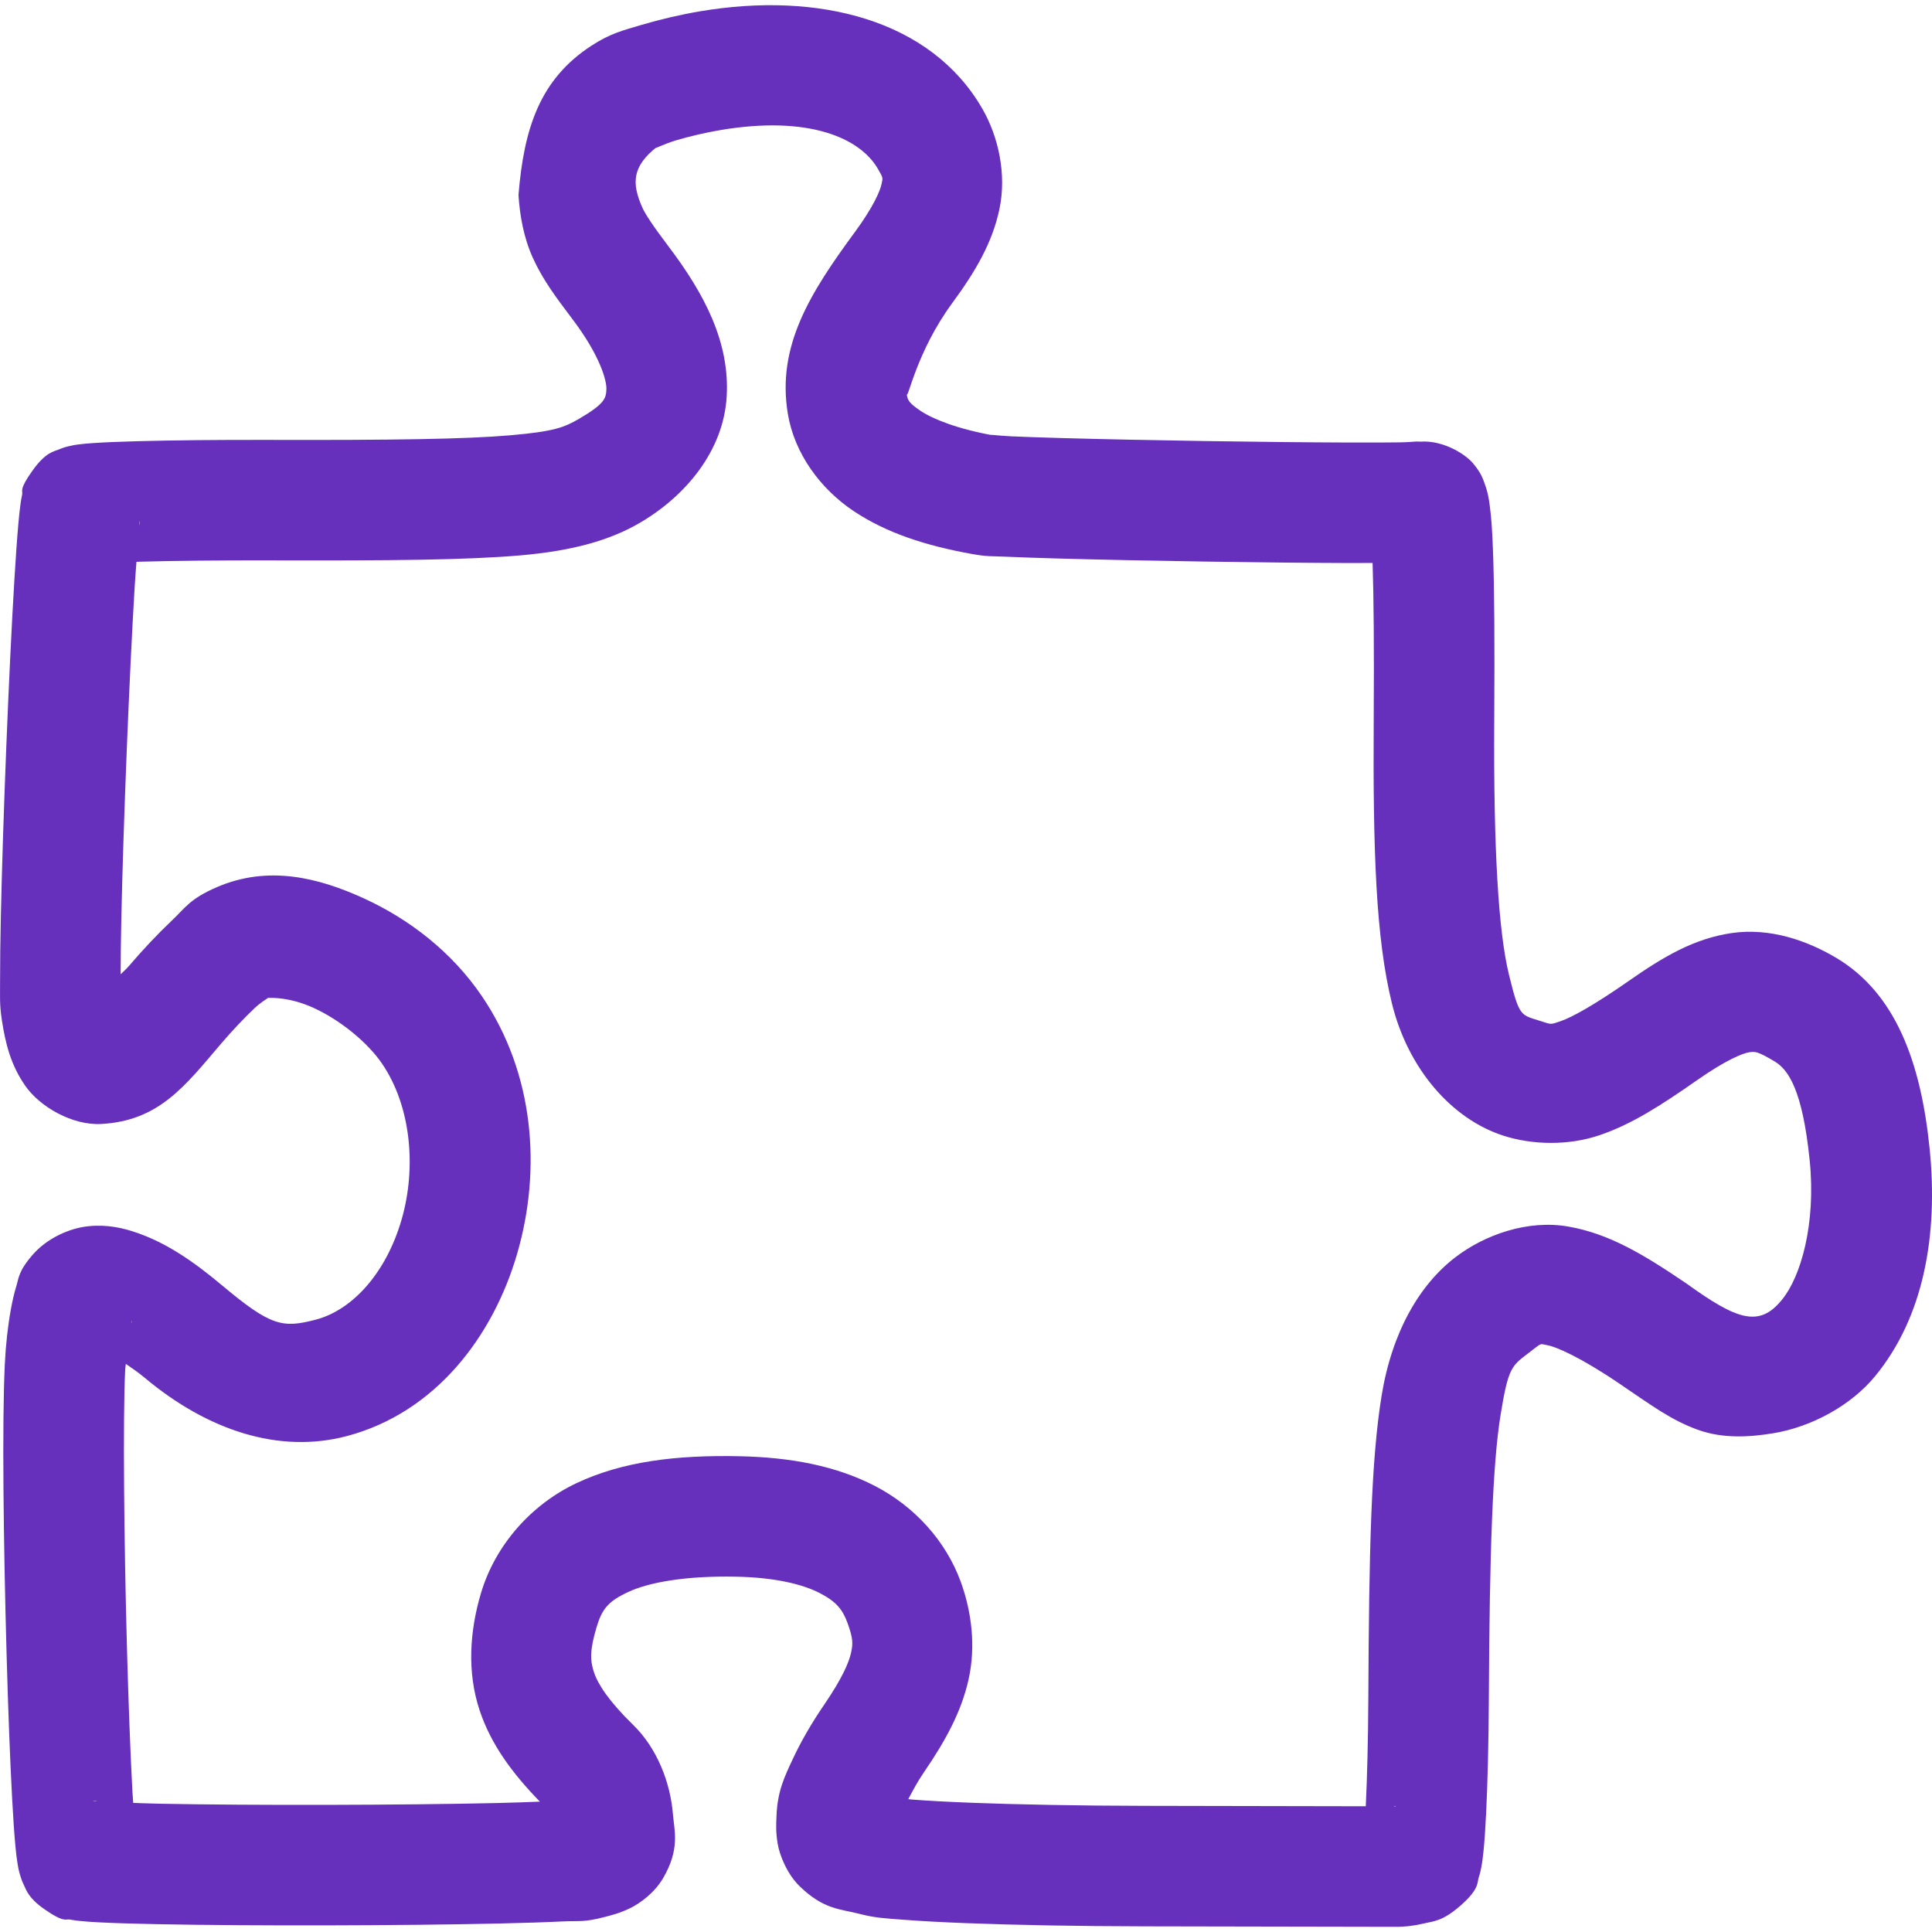 <?xml version="1.0" encoding="UTF-8" standalone="no"?>


<!-- Uploaded to: SVG Repo, www.svgrepo.com, Generator: SVG Repo Mixer Tools -->
<svg 
   xmlns:dc="http://purl.org/dc/elements/1.1/"
   xmlns:cc="http://creativecommons.org/ns#"
   xmlns:rdf="http://www.w3.org/1999/02/22-rdf-syntax-ns#"
   xmlns:svg="http://www.w3.org/2000/svg"
   xmlns="http://www.w3.org/2000/svg"
   xmlns:sodipodi="http://sodipodi.sourceforge.net/DTD/sodipodi-0.dtd"
   xmlns:inkscape="http://www.inkscape.org/namespaces/inkscape"
   width="400"
   height="400"
   viewBox="0 0 400 400"
   id="svg2"
   version="1.1"
   inkscape:version="0.91 r13725"
   sodipodi:docname="integration.svg">
  <defs
     id="defs4" />
  <sodipodi:namedview
     id="base"
     pagecolor="#ffffff"
     bordercolor="#666666"
     borderopacity="1.0"
     inkscape:pageopacity="0.0"
     inkscape:pageshadow="2"
     inkscape:zoom="1.5998291"
     inkscape:cx="126.15261"
     inkscape:cy="212.41032"
     inkscape:document-units="px"
     inkscape:current-layer="layer1"
     showgrid="false"
     units="px"
     showguides="true"
     inkscape:guide-bbox="true"
     inkscape:window-width="1920"
     inkscape:window-height="1056"
     inkscape:window-x="1920"
     inkscape:window-y="24"
     inkscape:window-maximized="1">
    <sodipodi:guide
       position="200.714,121.429"
       orientation="1,0"
       id="guide23298" />
  </sodipodi:namedview>
  <g
     inkscape:label="Capa 1"
     inkscape:groupmode="layer"
     id="layer1"
     transform="translate(0,-652.362)">
    <path
       style="color:#6630bd;font-style:normal;font-variant:normal;font-weight:normal;font-stretch:normal;font-size:medium;line-height:normal;font-family:sans-serif;text-indent:0;text-align:start;text-decoration:none;text-decoration-line:none;text-decoration-style:solid;text-decoration-color:#6630bd;letter-spacing:normal;word-spacing:normal;text-transform:none;direction:ltr;block-progression:tb;writing-mode:lr-tb;baseline-shift:baseline;text-anchor:start;white-space:normal;clip-rule:nonzero;display:inline;overflow:visible;visibility:visible;opacity:1;isolation:auto;mix-blend-mode:normal;color-interpolation:sRGB;color-interpolation-filters:linearRGB;solid-color:#6630bd;solid-opacity:1;fill:#6630bd;fill-opacity:1;fill-rule:nonzero;stroke:none;stroke-width:24.95;stroke-linecap:butt;stroke-linejoin:miter;stroke-miterlimit:4;stroke-dasharray:none;stroke-dashoffset:0;stroke-opacity:1;color-rendering:auto;image-rendering:auto;shape-rendering:auto;text-rendering:auto;enable-background:accumulate"
       d="m 288.759,1051.289 c -1.807,-0.01 -25.341,-0.054 -51.693,-0.098 -13.916,-0.023 -26.87,-0.265 -37.055,-0.662 -5.092,-0.198 -9.484,-0.434 -13.049,-0.711 -3.565,-0.277 -5.707,-0.35 -9.006,-1.209 -3.964,-1.033 -7.385,-0.838 -12.422,-5.744 -2.519,-2.453 -4.114,-6.289 -4.533,-8.824 -0.419,-2.535 -0.292,-4.124 -0.238,-5.617 0.187,-5.239 1.674,-8.234 3.391,-11.908 1.716,-3.674 3.929,-7.485 6.545,-11.309 3.564,-5.208 5.049,-8.595 5.492,-10.598 0.443,-2.003 0.417,-3.077 -0.713,-6.201 -1.03,-2.849 -2.358,-4.454 -5.764,-6.221 -3.405,-1.766 -9.124,-3.217 -17.154,-3.387 -10.896,-0.23 -18.411,1.244 -22.543,3.189 -4.132,1.946 -5.376,3.479 -6.525,7.344 -1.413,4.749 -1.313,6.858 -0.514,9.264 0.799,2.406 2.981,5.885 8.109,10.883 4.921,4.796 7.707,11.869 8.242,18.545 0.272,3.388 1.503,7.112 -2.033,13.178 -1.768,3.033 -4.769,5.232 -6.891,6.252 -2.122,1.02 -3.628,1.38 -5.064,1.76 -4.572,1.208 -5.377,0.785 -8.838,0.957 -3.461,0.172 -7.862,0.312 -12.947,0.428 -10.171,0.232 -23.042,0.362 -35.801,0.389 -12.758,0.026 -25.381,-0.052 -35.07,-0.242 -4.845,-0.095 -8.936,-0.216 -12.078,-0.379 -1.571,-0.081 -2.881,-0.167 -4.127,-0.299 -0.623,-0.066 -1.208,-0.133 -2.031,-0.289 -0.823,-0.156 -1.127,0.753 -5.324,-2.188 -3.238,-2.268 -3.677,-3.91 -4.162,-4.916 -0.485,-1.006 -0.66,-1.609 -0.809,-2.113 -0.297,-1.008 -0.394,-1.601 -0.496,-2.201 -0.204,-1.2 -0.325,-2.299 -0.451,-3.615 -0.253,-2.633 -0.476,-5.987 -0.695,-10.025 -0.439,-8.077 -0.841,-18.781 -1.156,-30.15 -0.63,-22.738 -0.946,-47.613 -0.357,-59.801 0.194,-4.009 0.624,-7.854 1.242,-11.256 0.309,-1.701 0.652,-3.273 1.152,-4.906 0.5,-1.633 0.407,-3.056 3.395,-6.486 2.915,-3.348 7.507,-5.464 11.455,-5.877 3.948,-0.413 7.29,0.348 10.332,1.428 6.084,2.16 11.461,5.838 17.393,10.803 10.096,8.451 12.49,8.927 19.445,7.096 7.658,-2.016 14.578,-9.797 17.729,-20.688 3.151,-10.89 1.909,-23.563 -4.021,-32.279 -3.066,-4.506 -8.76,-9.086 -14.18,-11.564 -4.814,-2.201 -8.579,-2.107 -9.463,-2.072 -0.72,0.493 -1.815,1.217 -2.752,2.105 -2.092,1.983 -4.696,4.719 -7.004,7.428 -7.471,8.77 -12.836,15.914 -24.754,16.568 -5.959,0.327 -12.721,-3.545 -15.752,-7.928 -3.031,-4.382 -4.08,-8.744 -4.822,-13.525 -0.524,-3.375 -0.367,-5.01 -0.375,-8.51 -0.008,-3.5 0.05,-7.912 0.158,-12.975 0.216,-10.126 0.632,-22.821 1.135,-35.354 0.503,-12.533 1.093,-24.883 1.664,-34.34 0.285,-4.728 0.563,-8.716 0.838,-11.764 0.138,-1.524 0.268,-2.79 0.436,-3.982 0.084,-0.596 0.169,-1.153 0.34,-1.93 0.171,-0.776 -0.743,-0.967 2.211,-5.072 2.683,-3.729 4.406,-3.865 5.412,-4.285 1.006,-0.42 1.563,-0.55 2.031,-0.664 0.936,-0.229 1.456,-0.293 1.988,-0.363 1.064,-0.141 2.026,-0.216 3.186,-0.293 2.319,-0.154 5.289,-0.274 8.893,-0.373 7.208,-0.198 16.862,-0.303 27.391,-0.275 25.425,0.066 40.659,-0.157 49.844,-0.945 9.185,-0.788 11.283,-1.649 14.32,-3.414 5.41,-3.144 5.582,-4.303 5.682,-6.057 0.1,-1.753 -1.239,-6.965 -7.127,-14.719 -3.566,-4.697 -6.136,-8.233 -8.088,-12.527 -1.952,-4.294 -2.712,-8.87 -2.986,-13.031 1.116,-13.717 4.372,-23.936 15.094,-30.918 3.979,-2.591 6.699,-3.219 10.455,-4.332 3.756,-1.113 7.944,-2.102 12.115,-2.805 l 0.002,0 c 24.387,-4.104 47.705,1.684 58.367,20.18 3.379,5.861 5.021,13.588 3.568,20.654 -1.453,7.066 -5.014,13.086 -9.801,19.596 -7.416,10.085 -9.197,20.149 -9.418,18.822 l 0,0.002 c 0.194,1.179 0.292,1.756 2.842,3.465 2.551,1.71 7.651,3.761 15.143,5.105 -1.861,-0.334 0.986,0.064 3.609,0.182 2.624,0.118 6.214,0.241 10.404,0.359 8.381,0.237 19.189,0.458 29.977,0.625 10.787,0.167 21.568,0.28 29.895,0.303 4.163,0.011 7.72,7e-5 10.299,-0.037 2.579,-0.037 5.691,-0.436 3.281,-0.043 4.93,-0.804 9.982,2.27 11.732,4.312 1.751,2.043 2.133,3.334 2.494,4.334 0.721,2.001 0.842,3.118 1.021,4.408 0.36,2.58 0.532,5.437 0.678,9.295 0.292,7.717 0.363,19.123 0.264,35.139 -0.168,26.969 0.883,43.934 3.049,52.766 2.166,8.831 2.414,8.281 6.506,9.59 2.351,0.752 1.979,0.789 4.223,0.025 2.244,-0.764 6.871,-3.287 14.074,-8.322 7.204,-5.036 13.562,-8.782 21.322,-9.91 7.761,-1.128 15.455,1.45 21.648,5.145 12.267,7.318 17.492,21.56 19.309,39.371 1.835,17.994 -1.199,34.986 -11.287,47.244 -4.913,5.97 -13.042,10.491 -21.119,11.809 -4.323,0.705 -10.136,1.258 -15.625,-0.746 -5.489,-2.004 -9.319,-4.875 -16.289,-9.605 -7.956,-5.4 -13.019,-7.566 -14.762,-7.873 -1.743,-0.307 -0.998,-0.653 -3.928,1.592 -3.514,2.692 -4.215,2.95 -5.826,12.939 -1.612,9.99 -2.265,28.084 -2.412,58.588 -0.043,9.041 -0.251,17.389 -0.562,23.746 -0.156,3.179 -0.331,5.83 -0.559,8.027 -0.114,1.099 -0.225,2.049 -0.443,3.191 -0.109,0.571 -0.225,1.17 -0.547,2.154 -0.322,0.984 0.175,2.36 -3.828,5.838 -3.688,3.203 -5.455,3.144 -7.439,3.621 -1.985,0.477 -3.9,0.722 -6.109,0.711 z m -0.281,-24.949 c 0.021,10e-5 0.386,-10e-5 0.404,0 -0.11,-6e-4 0.219,-0.036 0.158,-0.021 -0.031,0.01 -0.125,-0.137 -0.562,0.021 z m -5.709,-0.012 c 0.281,-5.812 0.488,-13.798 0.529,-22.449 0.148,-30.753 0.587,-49.154 2.73,-62.439 2.143,-13.286 7.86,-23.086 15.285,-28.773 6.103,-4.675 15.022,-7.836 23.428,-6.355 8.405,1.48 15.465,5.705 24.443,11.799 10.463,7.54 15.051,9.166 19.76,3.334 3.868,-4.7 7.079,-15.635 5.73,-28.859 -1.492,-14.634 -4.439,-18.786 -7.27,-20.475 -3.636,-2.169 -4.073,-2.056 -5.279,-1.881 -1.206,0.175 -4.65,1.498 -10.615,5.668 -7.858,5.493 -13.763,9.257 -20.332,11.492 -6.569,2.236 -14.032,1.985 -19.863,0.119 -10.786,-3.451 -19.822,-13.903 -23.135,-27.41 -3.313,-13.507 -3.937,-31.319 -3.766,-58.865 0.094,-15.061 -0.003,-25.333 -0.234,-32.32 -1.6,0.004 -2.812,0.022 -4.654,0.018 -8.494,-0.023 -19.343,-0.136 -30.213,-0.305 -10.87,-0.168 -21.748,-0.391 -30.295,-0.633 -4.273,-0.121 -7.956,-0.246 -10.82,-0.375 -2.864,-0.129 -3.718,0.023 -6.895,-0.547 -9.631,-1.728 -17.801,-4.365 -24.625,-8.938 -6.824,-4.573 -12.211,-11.873 -13.572,-20.137 -2.307,-14.008 4.615,-24.984 13.938,-37.66 3.737,-5.081 5.178,-8.45 5.463,-9.838 0.285,-1.388 0.402,-1.179 -0.746,-3.17 -3.683,-6.389 -14.284,-11.121 -32.609,-8.037 l -0.002,0 c -3.034,0.511 -6.459,1.318 -9.168,2.121 -2.709,0.803 -5.303,2.214 -3.928,1.318 -5.121,4.041 -5.378,7.478 -3.012,12.719 0.505,1.111 1.981,3.463 5.246,7.764 7.697,10.138 12.799,20.091 12.166,31.223 -0.633,11.132 -8.364,20.581 -18.055,26.213 -6.067,3.526 -13.702,5.755 -24.723,6.701 -11.021,0.946 -26.469,1.102 -52.043,1.035 -10.319,-0.027 -19.804,0.08 -26.641,0.268 -0.32,0.009 -0.434,0.022 -0.742,0.031 -0.126,1.795 -0.241,3.068 -0.373,5.258 -0.554,9.183 -1.14,21.43 -1.639,33.838 -0.498,12.407 -0.91,24.996 -1.121,34.883 -0.097,4.554 -0.138,8.333 -0.141,11.41 0.596,-0.606 1.127,-1.021 1.75,-1.752 2.909,-3.415 5.981,-6.65 8.83,-9.352 2.849,-2.701 3.74,-4.513 9.352,-6.936 10.612,-4.582 21.01,-1.98 30.406,2.316 9.396,4.297 18.195,11.052 24.432,20.219 10.968,16.12 12.338,36.039 7.359,53.248 -4.979,17.209 -16.93,33.033 -35.342,37.881 -14.041,3.697 -28.802,-1.199 -41.814,-12.092 -1.467,-1.228 -2.644,-1.989 -3.898,-2.867 -0.031,0.452 -0.113,0.782 -0.135,1.234 -0.48,9.951 -0.242,35.478 0.379,57.906 0.311,11.214 0.708,21.784 1.127,29.486 0.053,0.969 0.103,1.39 0.156,2.264 1.891,0.059 3.268,0.128 5.598,0.174 9.394,0.185 21.905,0.263 34.527,0.236 12.622,-0.026 25.379,-0.157 35.283,-0.383 3.546,-0.081 6.137,-0.184 8.789,-0.287 -5.673,-5.831 -10.118,-11.81 -12.475,-18.902 -2.623,-7.893 -2.068,-16.373 0.275,-24.248 2.943,-9.891 10.327,-18.335 19.809,-22.801 9.482,-4.466 20.565,-5.838 33.701,-5.561 10.608,0.224 20.017,1.984 28.113,6.184 8.096,4.199 14.641,11.314 17.74,19.881 2.237,6.183 3.113,13.294 1.611,20.078 -1.501,6.784 -4.807,12.785 -9.264,19.297 -1.371,2.004 -2.292,3.788 -3.238,5.559 0.507,0.054 0.29,0.044 0.848,0.088 3.061,0.238 7.207,0.464 12.086,0.654 9.757,0.38 22.475,0.622 36.123,0.644 23.243,0.038 39.467,0.069 45.662,0.086 z m -262.611,-0.998 c -0.618,-0.17 -0.847,-0.076 -0.996,-0.068 0.166,0.017 0.695,0.045 0.996,0.068 z m 6.988,-98.959 c 0.223,-0.476 0.143,-0.591 0.104,-0.461 -0.016,0.052 -0.076,0.356 -0.104,0.461 z m 1.703,-165.213 c 0.194,-0.624 0.1,-0.846 0.105,-0.986 -0.022,0.159 -0.072,0.695 -0.105,0.986 z"
       id="path4254"
       inkscape:connector-curvature="0"
       sodipodi:nodetypes="ccscssssssssssssssssccssccccssscssssssscssssssscssssscssssscssccssssscssccsccsssccsccsscccsssssssssssssssssssssssccccccccccssssccssssssssccssscscccscccccsssssccssscssssssssccsccccccssssssssccssccccccccccc" />
  </g>
</svg>
